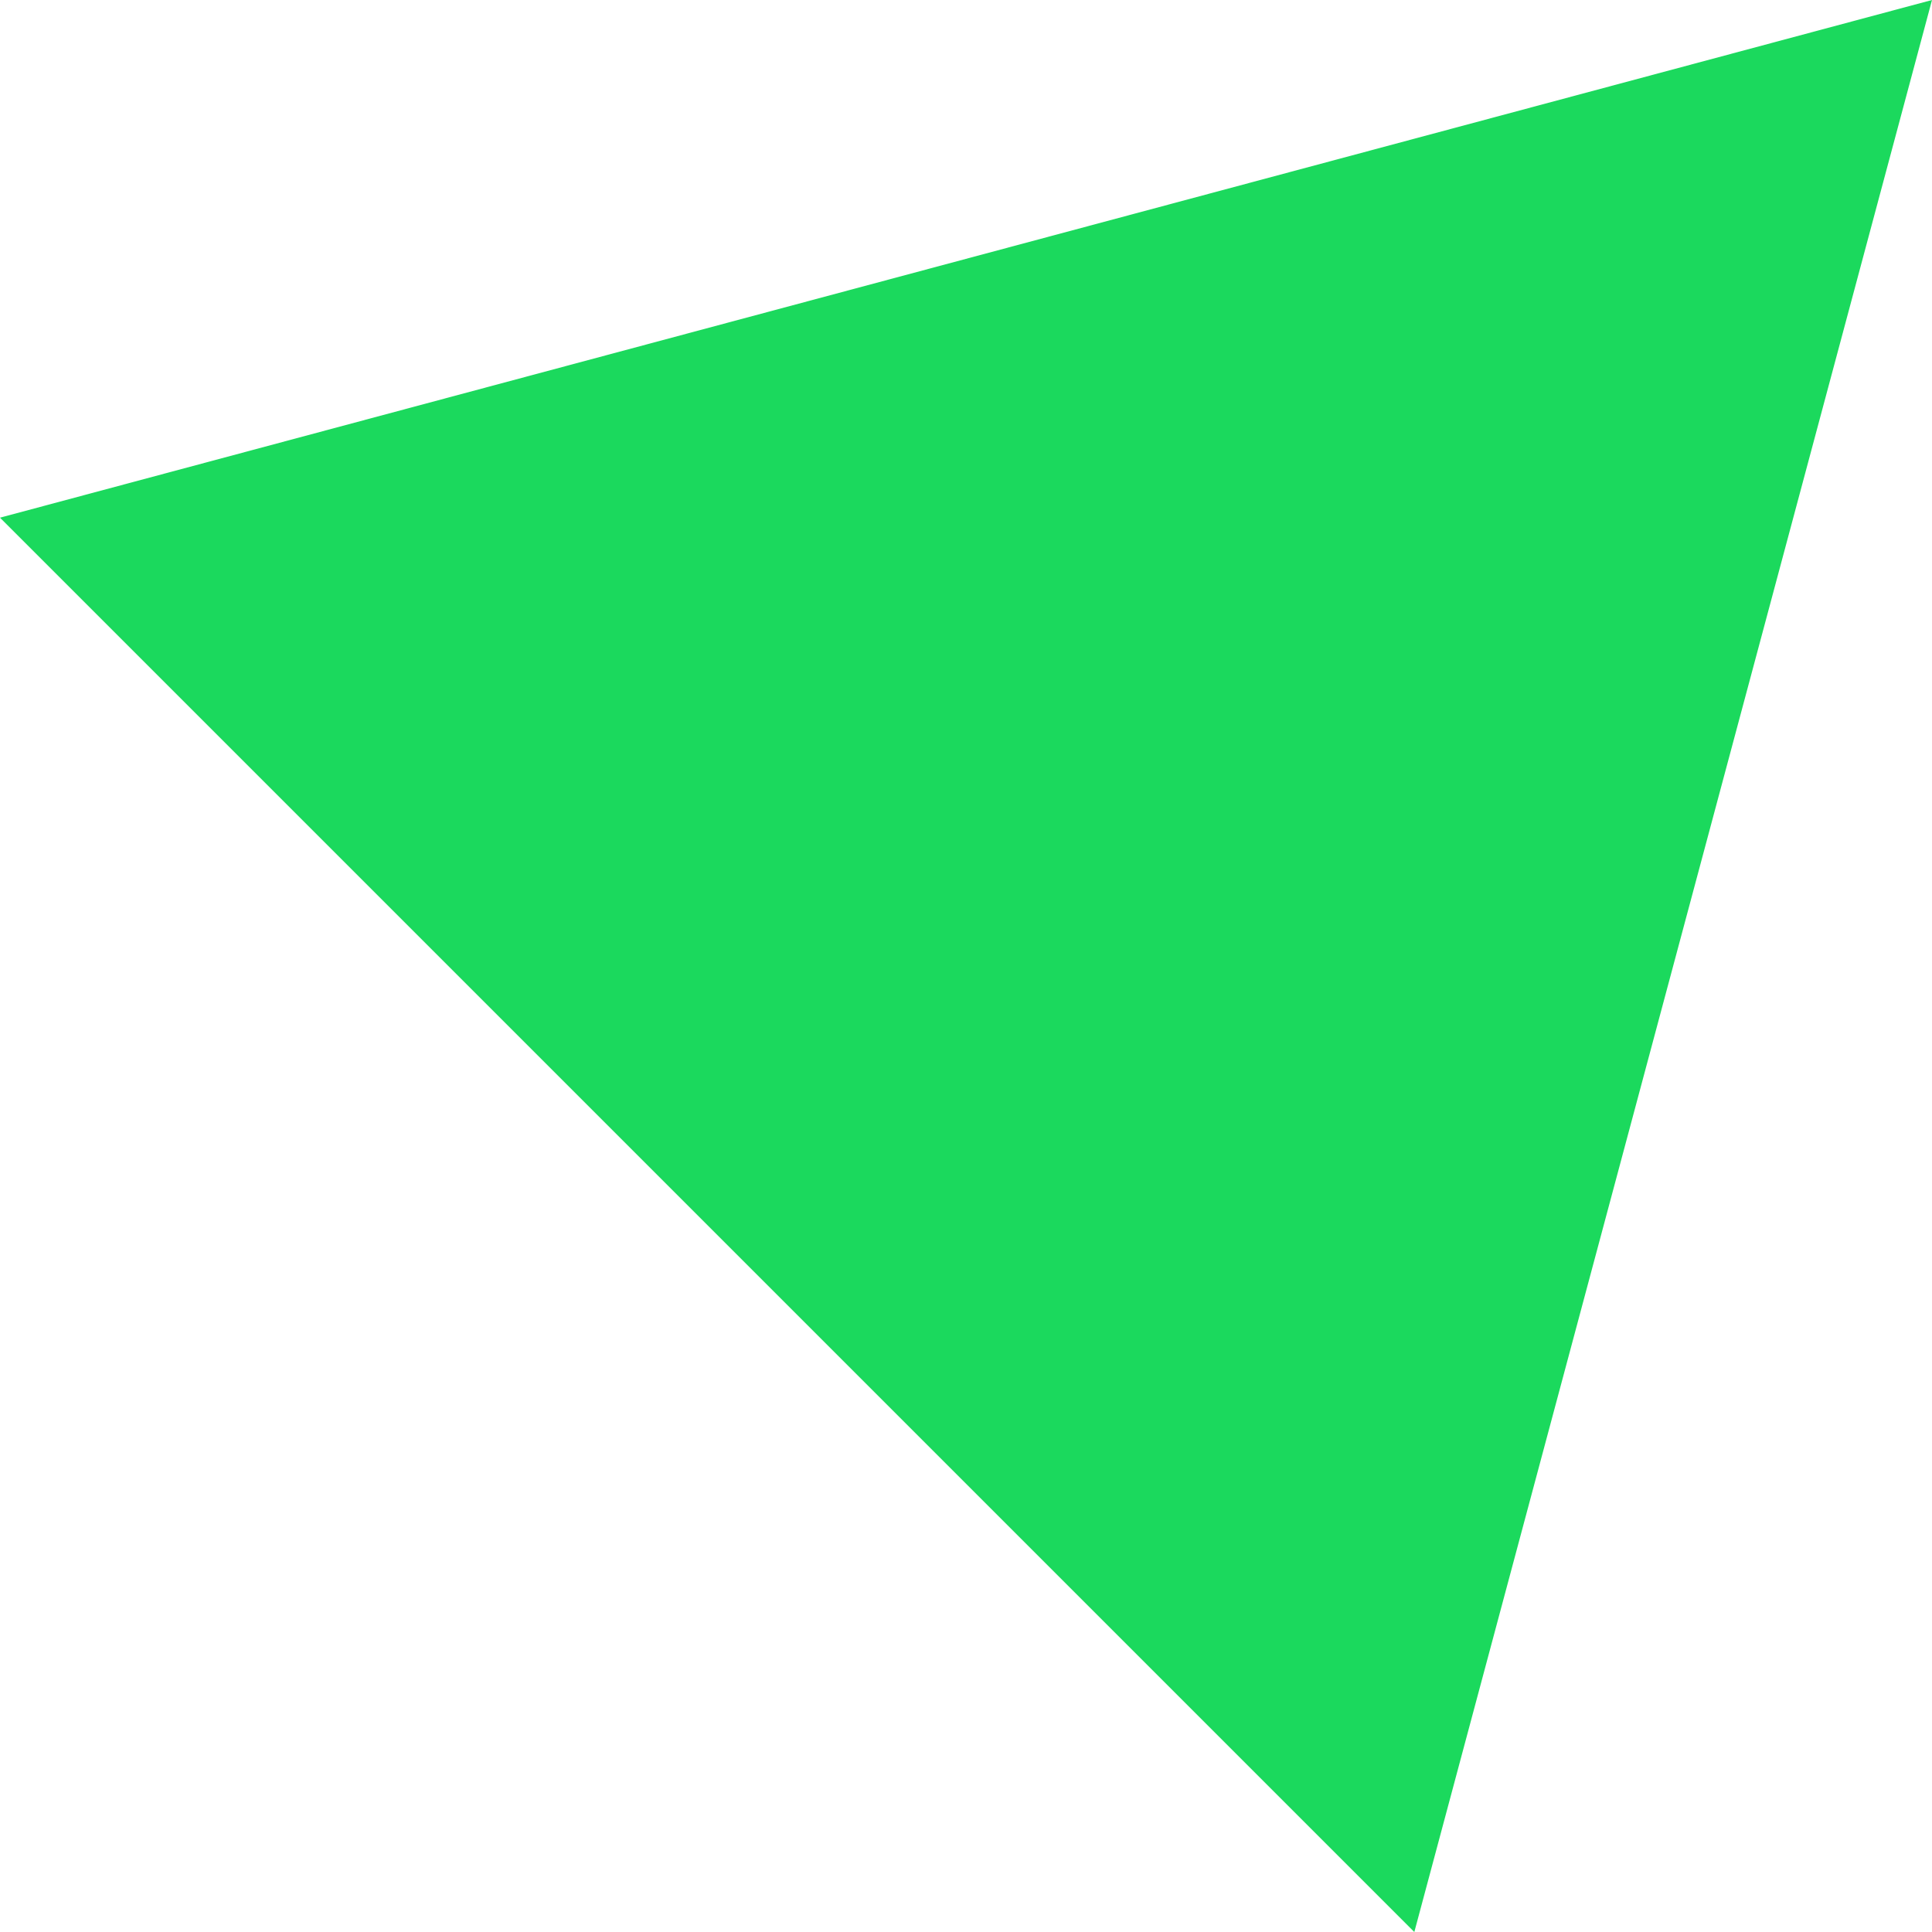 <?xml version="1.0" encoding="UTF-8"?> <svg xmlns="http://www.w3.org/2000/svg" width="236" height="236" viewBox="0 0 236 236" fill="none"> <path d="M236 0L172.764 236L0 63.236L236 0Z" fill="#1BD95D"></path> </svg> 